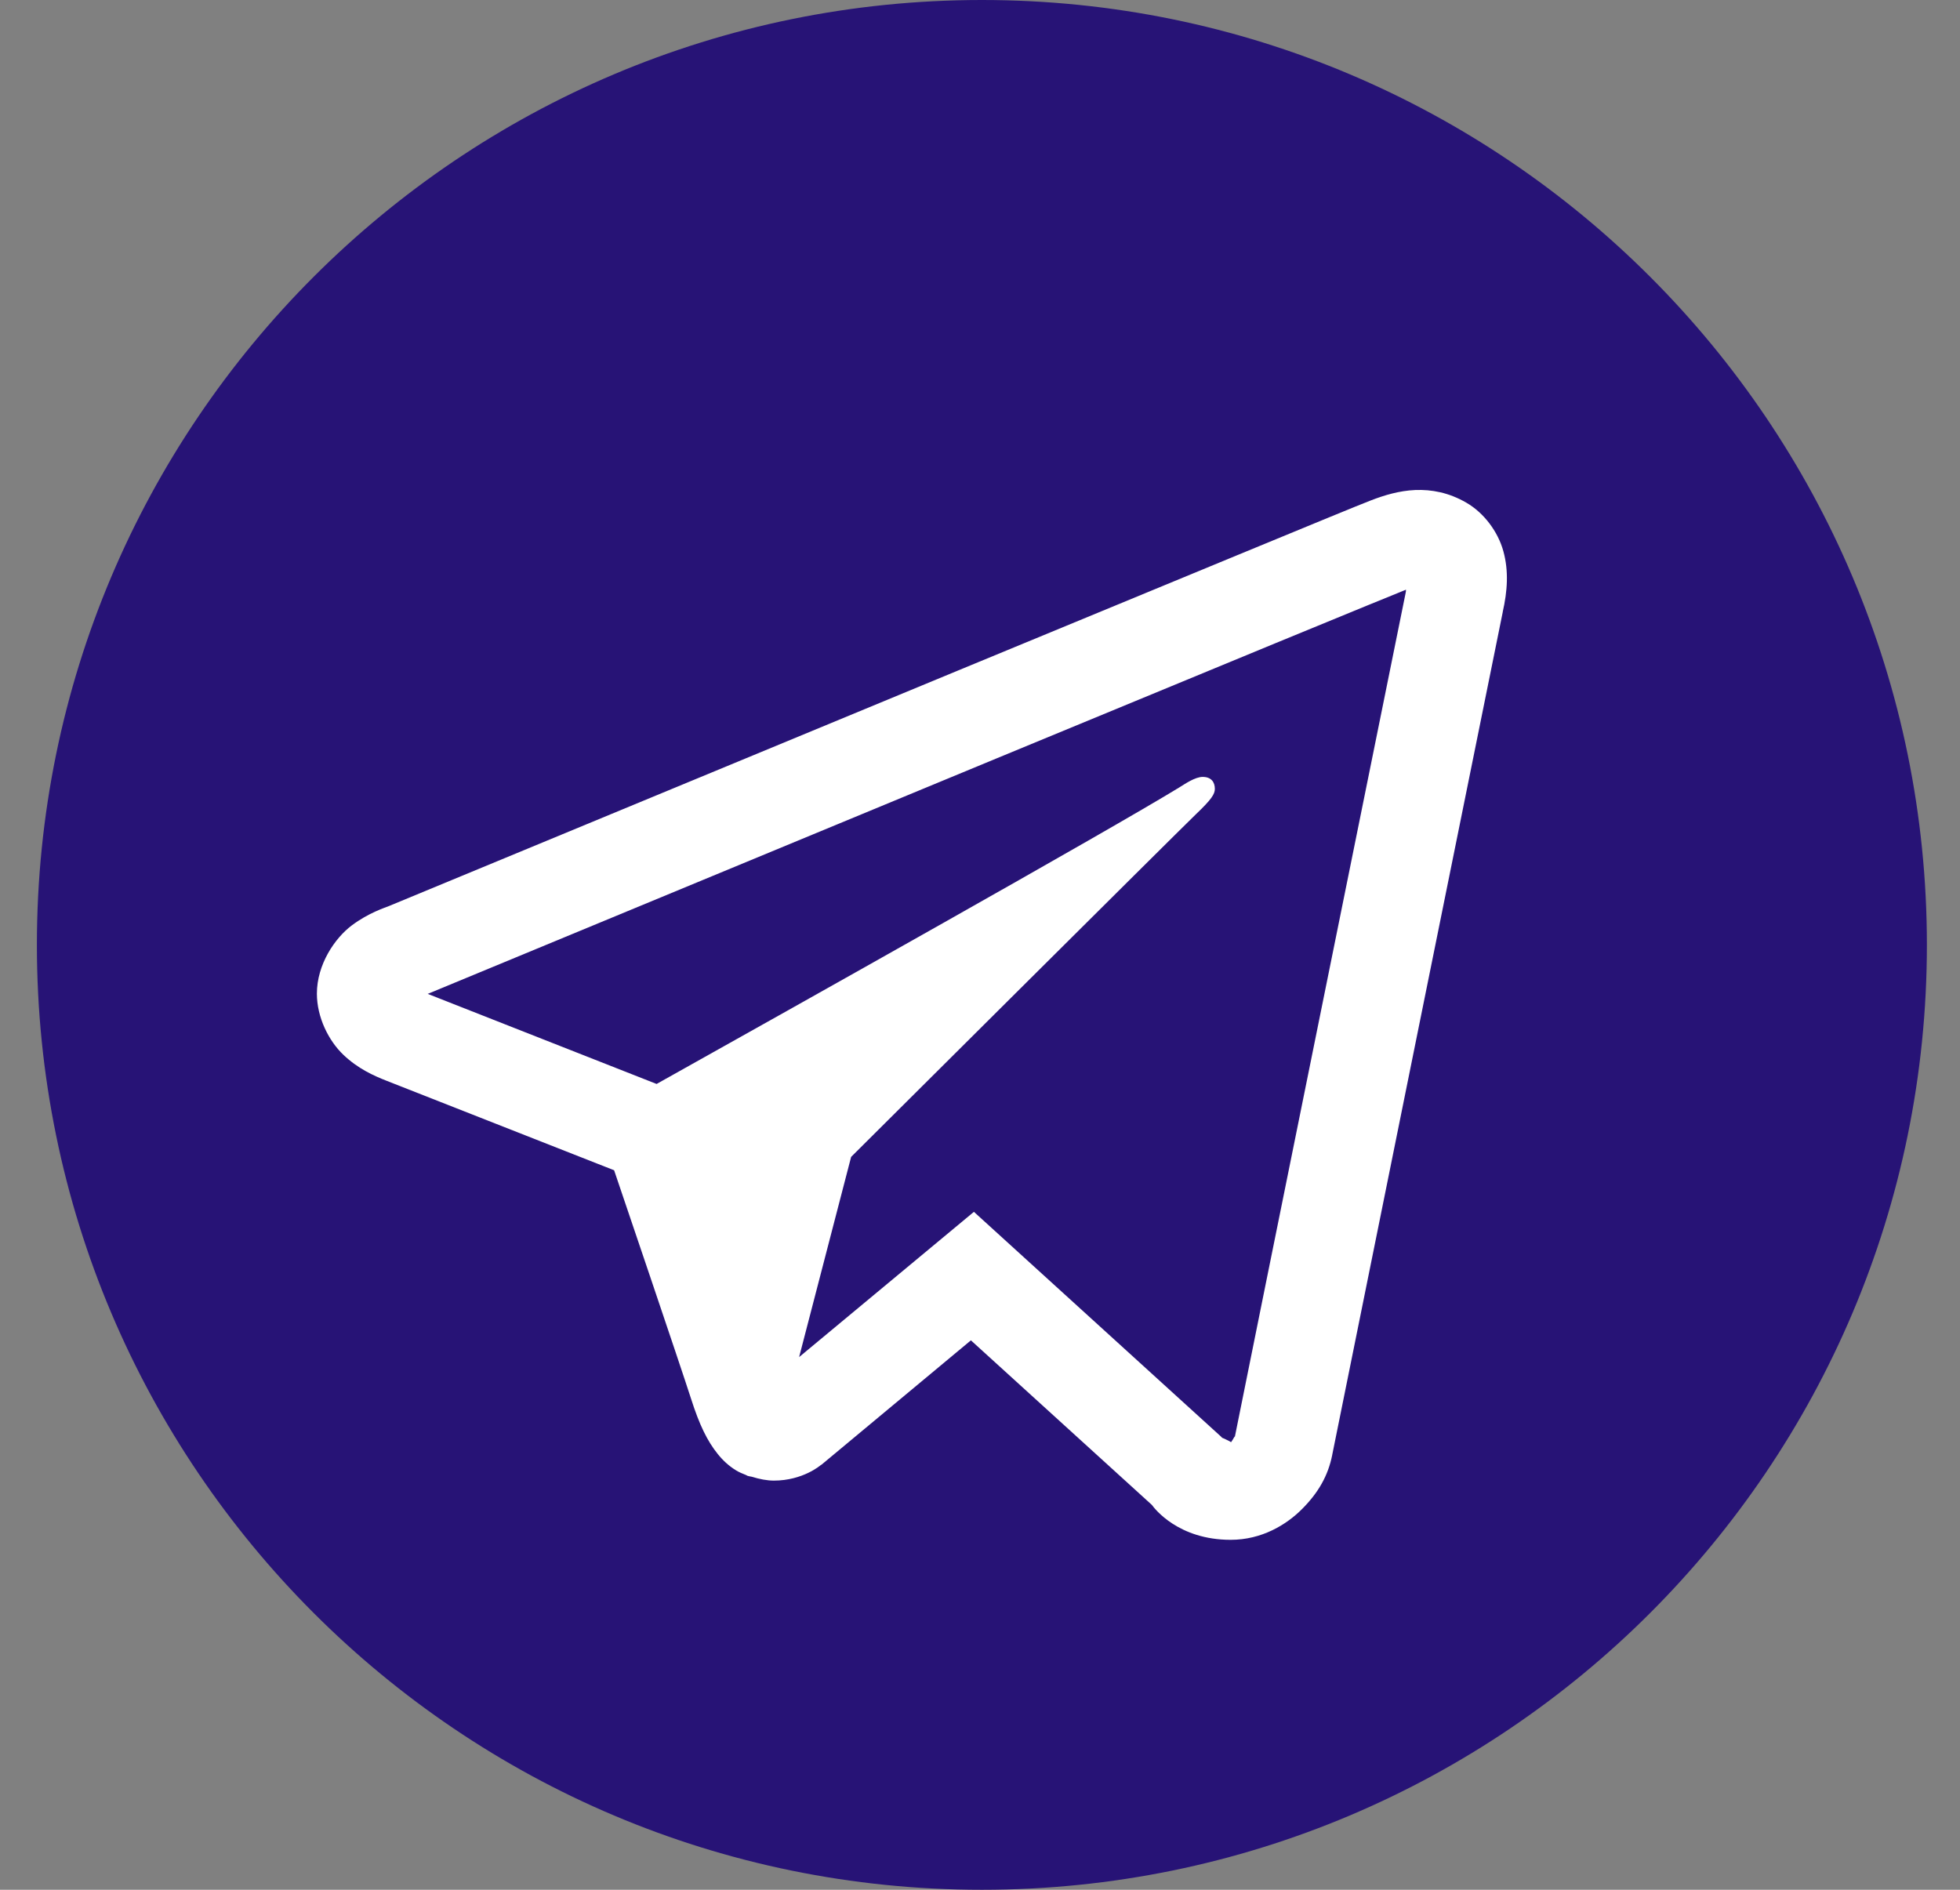 <svg width="28" height="27" viewBox="0 0 28 27" fill="none" xmlns="http://www.w3.org/2000/svg">
<rect x="0" y="0" width="28" height="27" fill="#808080" stroke="none"/>
<path fill-rule="evenodd" clip-rule="evenodd" d="M27.527 13.5C27.527 20.956 21.483 27 14.027 27C6.572 27 0.527 20.956 0.527 13.5C0.527 6.044 6.572 0 14.027 0C21.483 0 27.527 6.044 27.527 13.5Z" fill="#271376"/>
<path d="M20.218 7.001C19.988 7.011 19.774 7.076 19.585 7.149C19.408 7.217 18.732 7.496 17.668 7.935C16.602 8.375 15.191 8.958 13.686 9.58C10.677 10.825 7.293 12.226 5.559 12.944C5.494 12.971 5.267 13.041 5.025 13.222C4.784 13.403 4.527 13.779 4.527 14.197C4.527 14.535 4.695 14.87 4.905 15.07C5.115 15.27 5.338 15.369 5.529 15.444C6.221 15.716 8.367 16.561 8.773 16.72C8.915 17.14 9.692 19.427 9.873 19.987C9.991 20.357 10.104 20.588 10.252 20.772C10.325 20.864 10.411 20.944 10.514 21.007C10.556 21.033 10.601 21.052 10.647 21.07L10.65 21.071C10.661 21.075 10.67 21.082 10.68 21.086C10.701 21.093 10.714 21.093 10.741 21.099C10.849 21.133 10.958 21.154 11.055 21.154C11.47 21.154 11.723 20.934 11.723 20.934L11.739 20.924L13.87 19.15L16.456 21.502C16.492 21.552 16.832 22 17.581 22C18.025 22 18.378 21.785 18.604 21.557C18.831 21.328 18.972 21.088 19.032 20.787V20.785C19.088 20.5 21.47 8.734 21.47 8.734L21.466 8.75C21.536 8.443 21.554 8.158 21.477 7.877C21.4 7.595 21.198 7.326 20.946 7.181C20.695 7.036 20.449 6.992 20.218 7.001ZM20.086 8.425C20.082 8.445 20.088 8.435 20.083 8.458L20.081 8.466L20.08 8.474C20.08 8.474 17.727 20.09 17.64 20.532C17.646 20.499 17.617 20.565 17.587 20.605C17.545 20.578 17.459 20.542 17.459 20.542L17.445 20.527L13.913 17.314L11.416 19.389L12.159 16.529C12.159 16.529 16.803 11.905 17.082 11.636C17.308 11.421 17.355 11.345 17.355 11.271C17.355 11.172 17.301 11.1 17.181 11.1C17.072 11.1 16.927 11.201 16.849 11.249C15.834 11.871 11.378 14.369 9.38 15.487C9.063 15.362 6.857 14.493 6.11 14.2C6.116 14.197 6.114 14.198 6.12 14.196C7.853 13.479 11.236 12.077 14.245 10.832C15.75 10.21 17.162 9.627 18.227 9.187C19.275 8.755 20.003 8.458 20.086 8.425Z" fill="white"/>
</svg>
